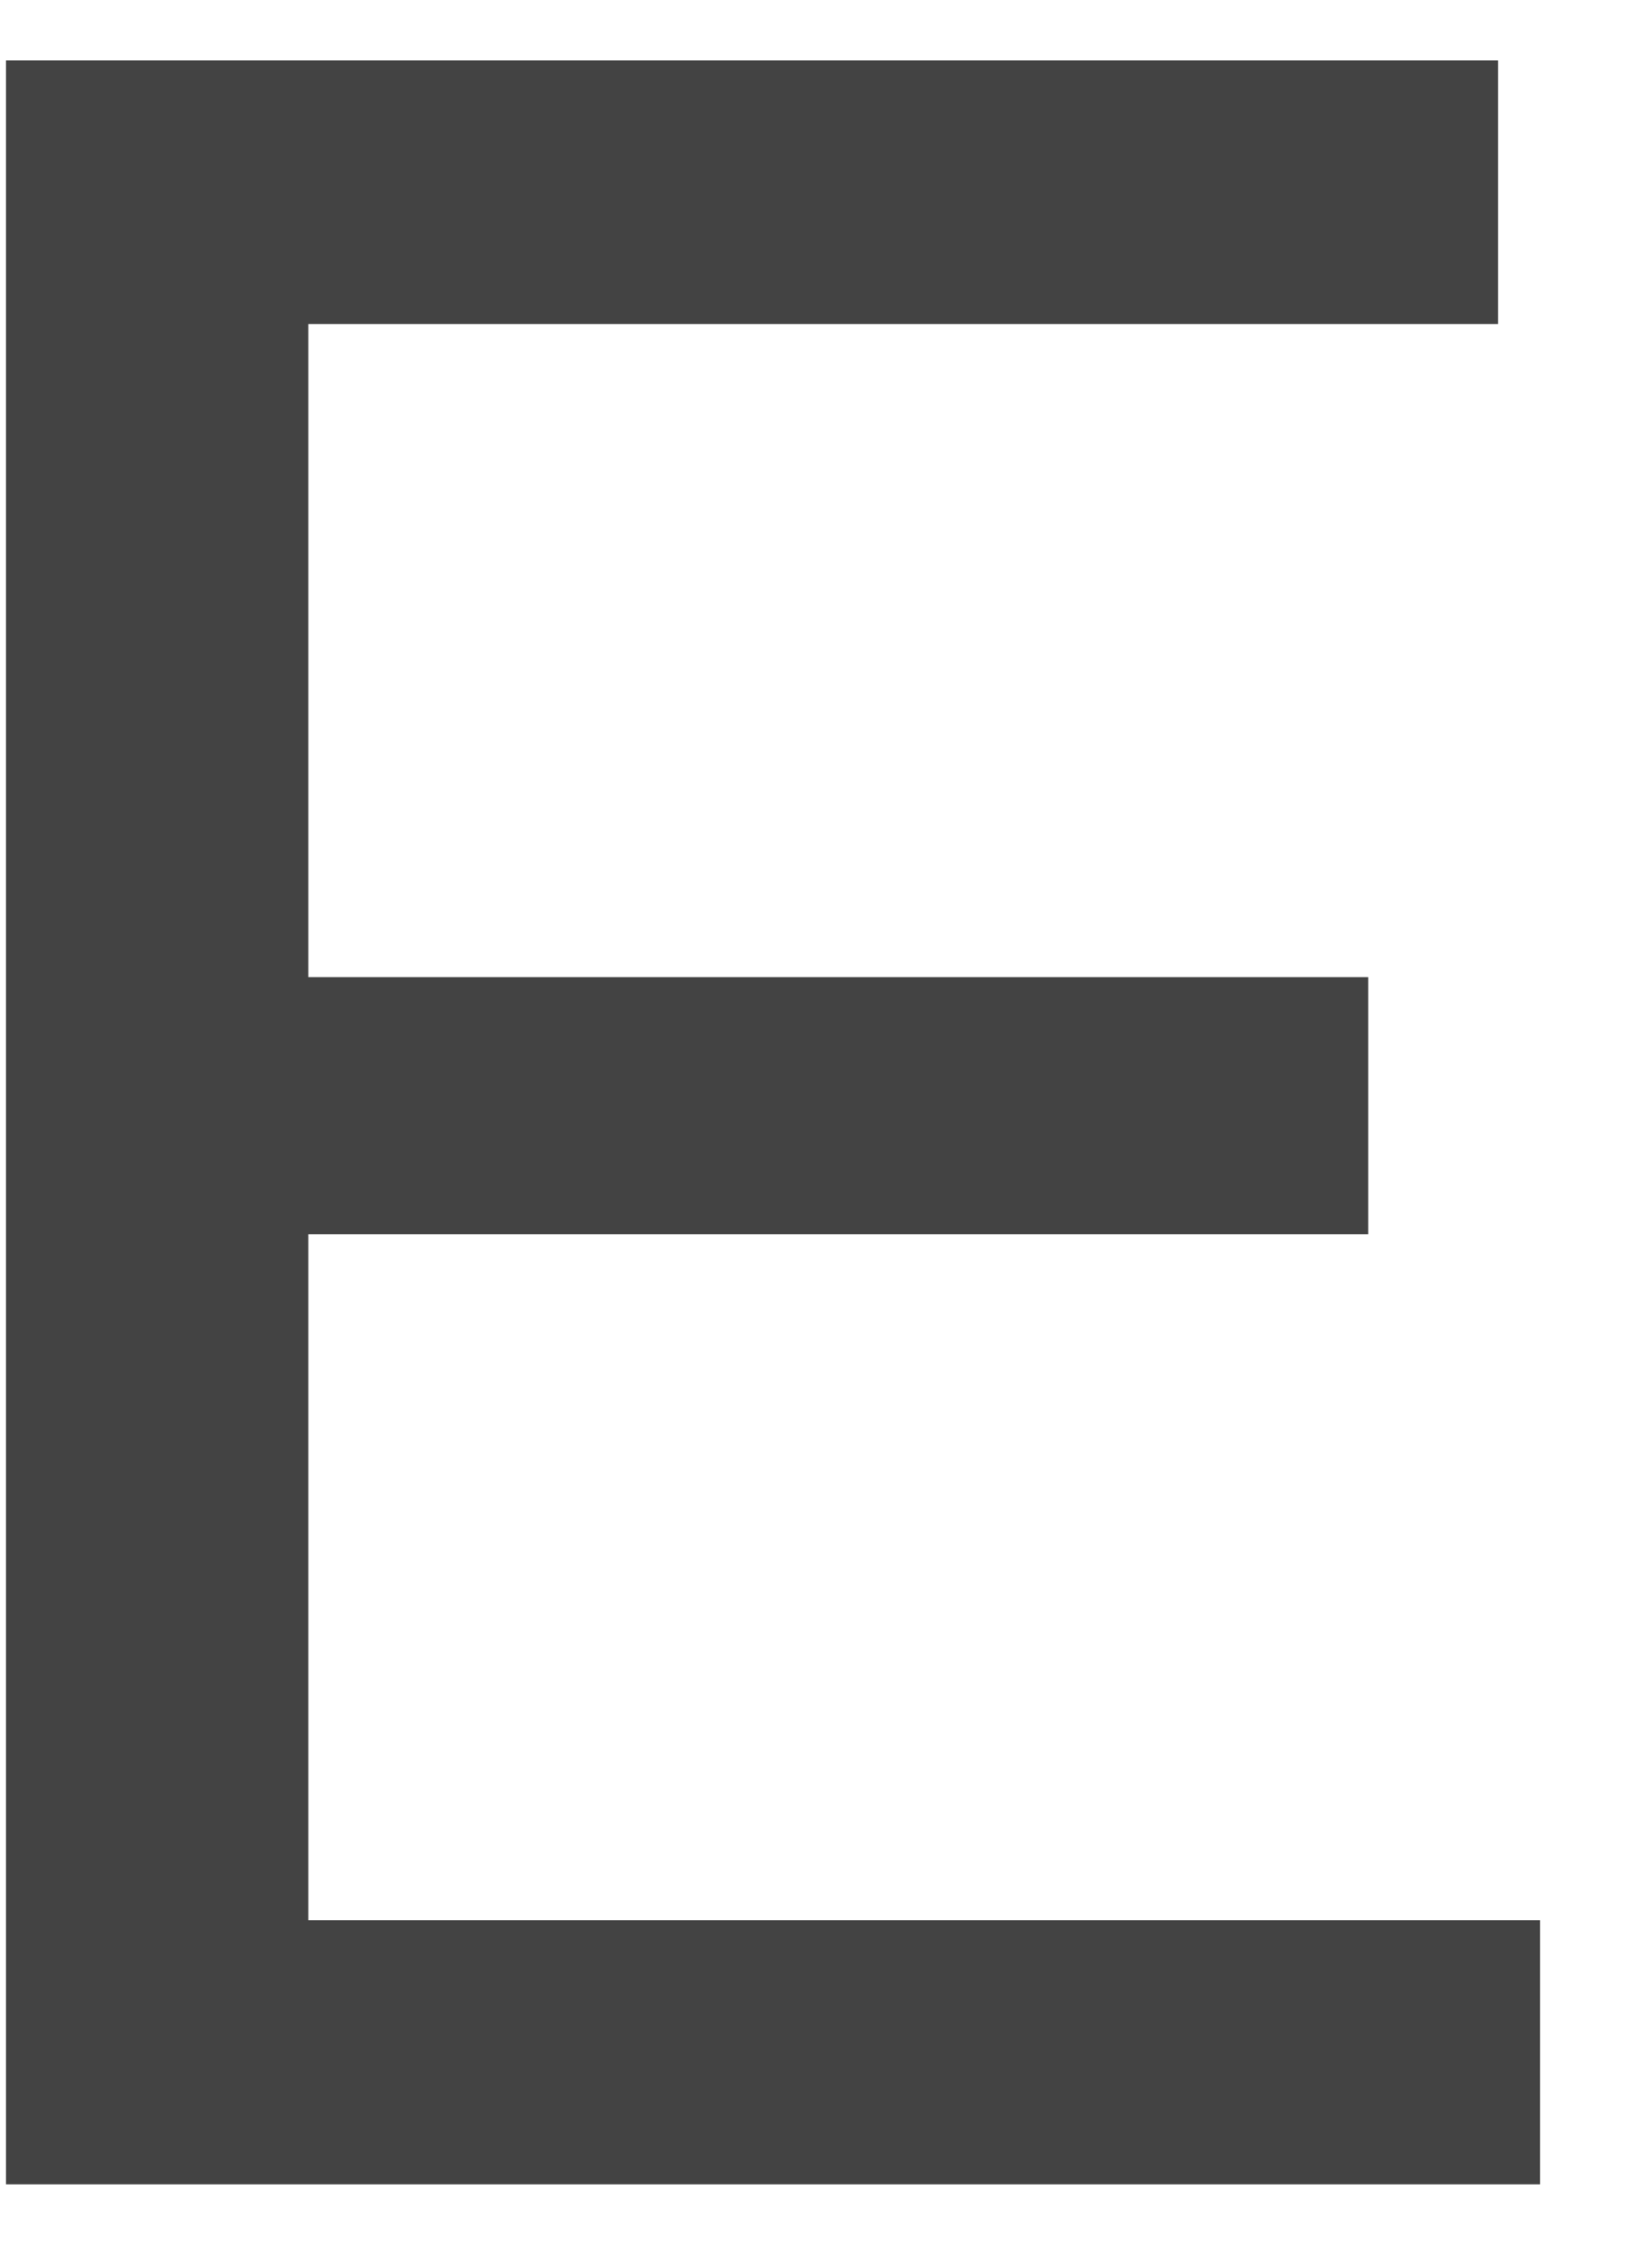 <?xml version="1.0" encoding="UTF-8"?> <svg xmlns="http://www.w3.org/2000/svg" width="14" height="19" viewBox="0 0 14 19" fill="none"><path d="M2.613 16.274V10.46H11.595V8.281H2.613V2.746H12.695V0.512H0.051V18.512H13.051V16.274H2.613Z" fill="#434343"></path></svg> 